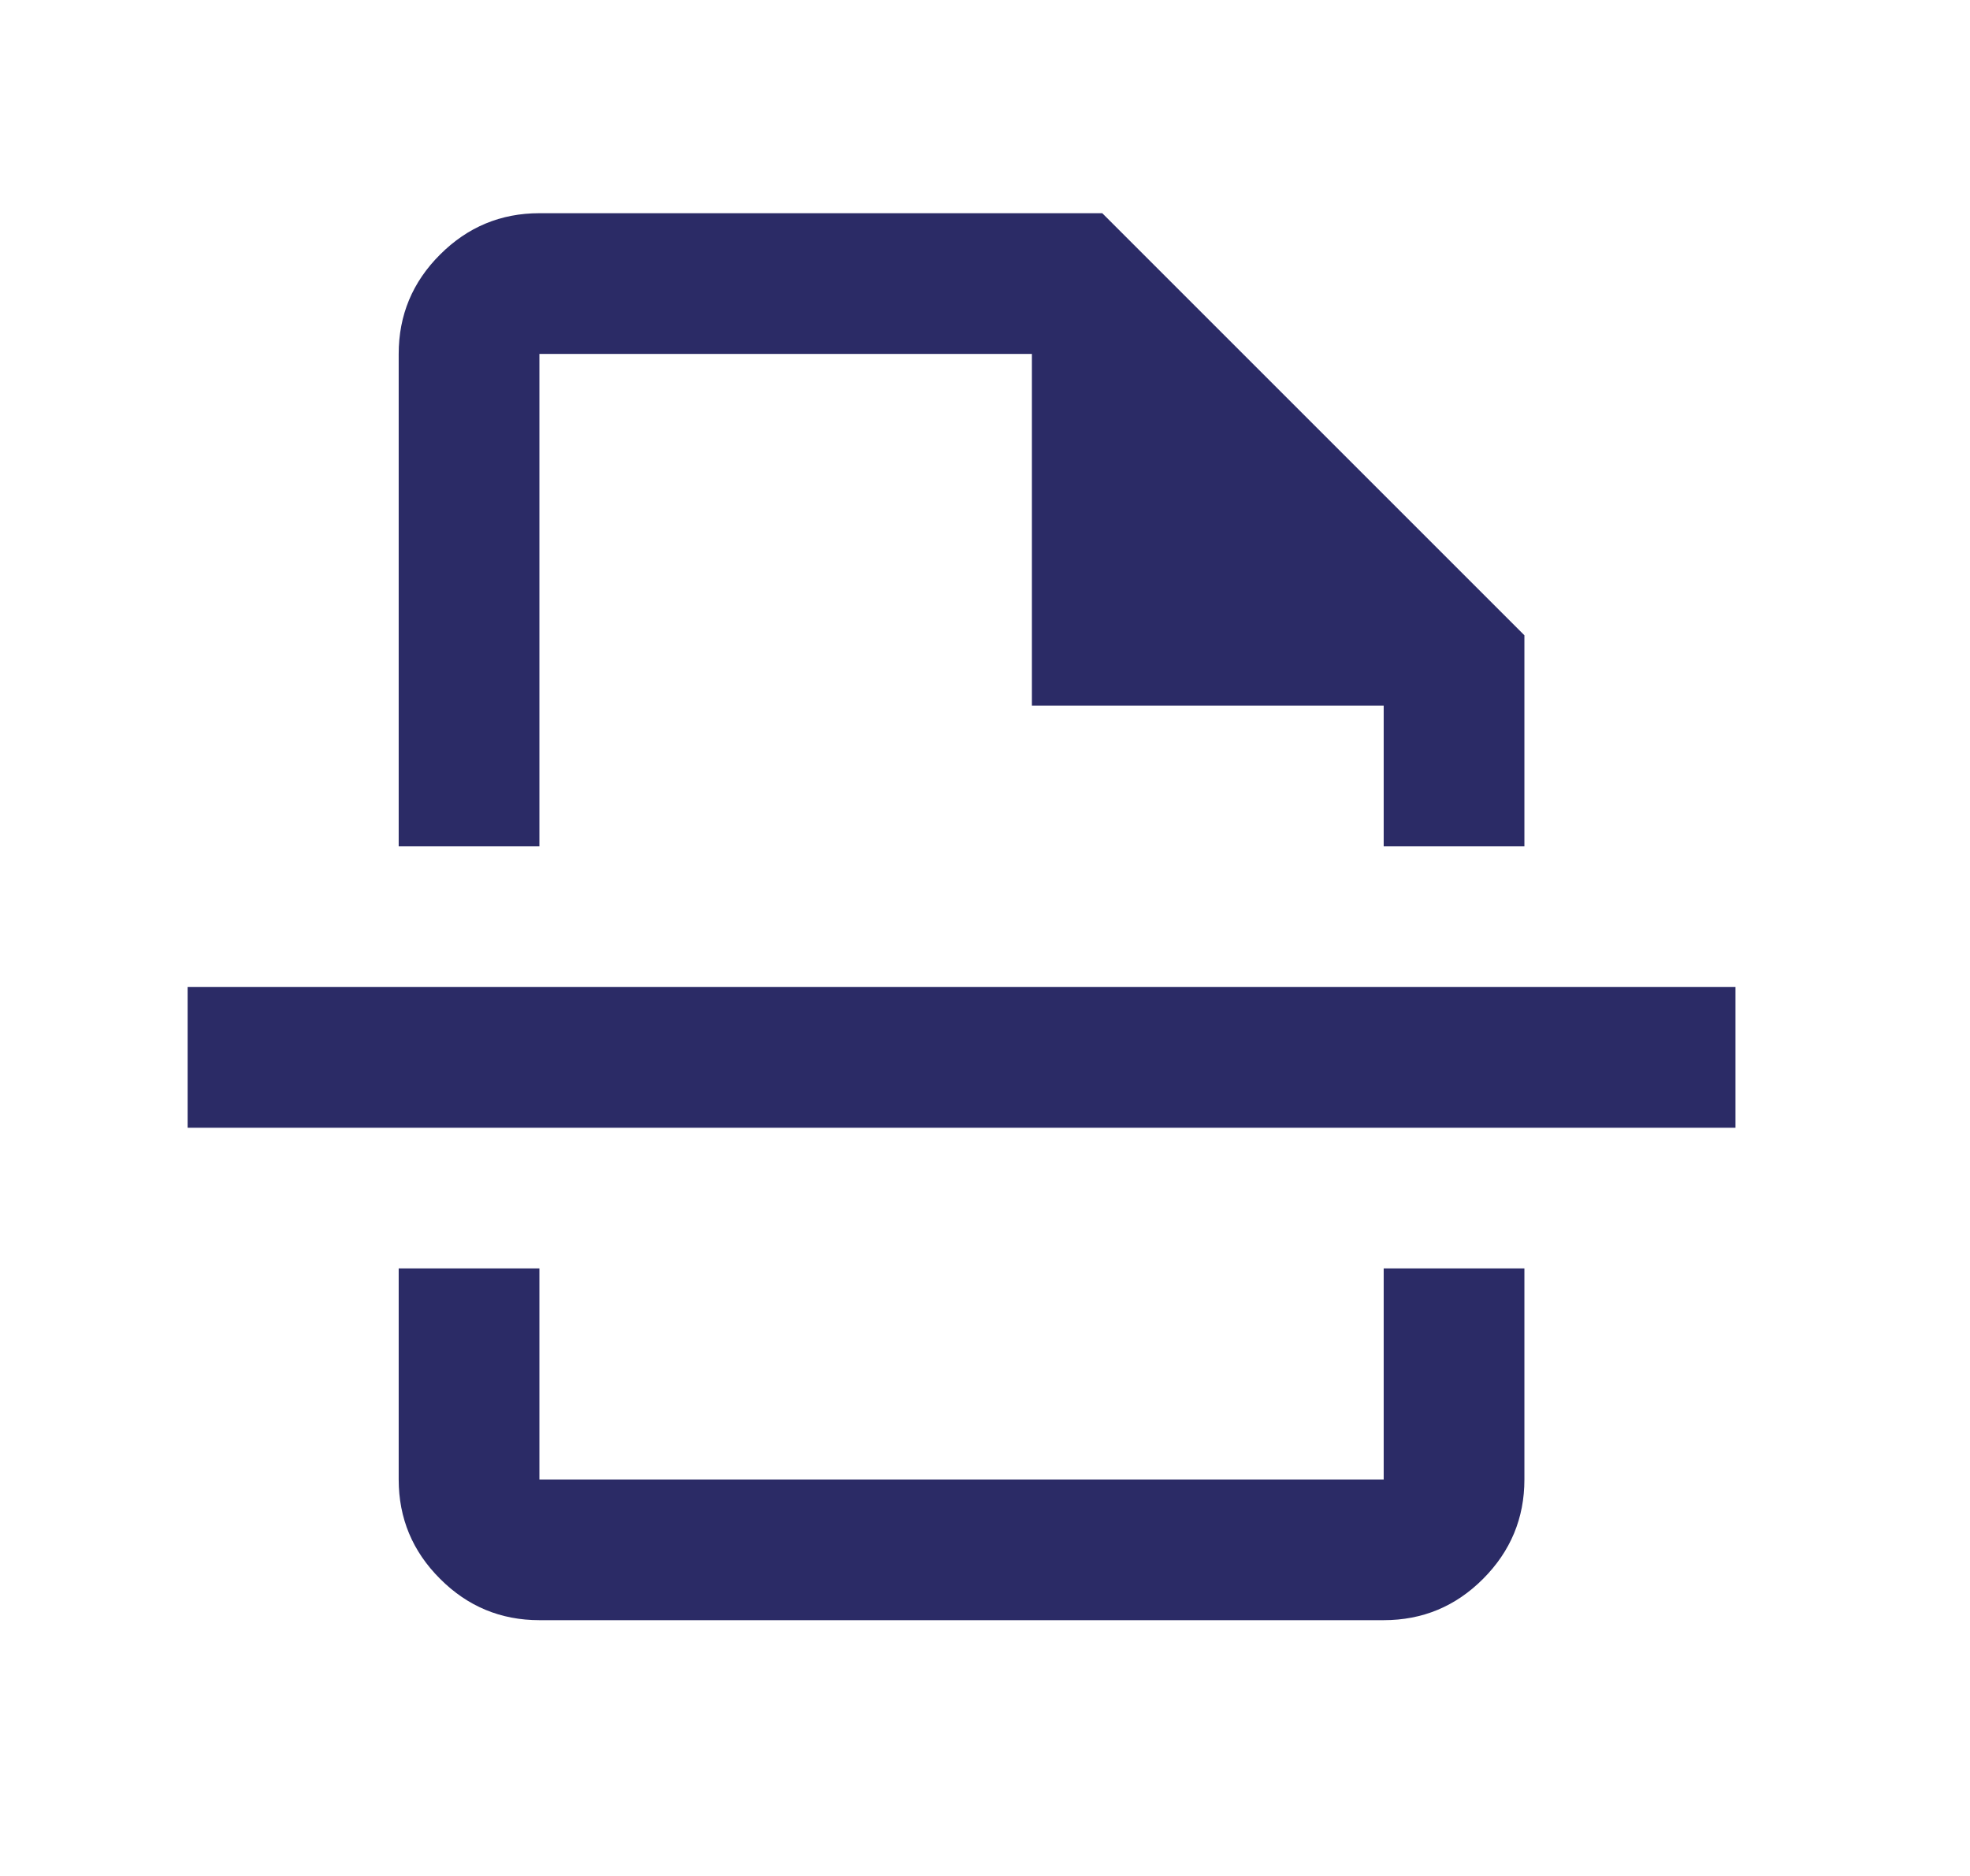 <svg width="21" height="20" viewBox="0 0 21 20" fill="none" xmlns="http://www.w3.org/2000/svg">
<path d="M5.75 17.273C5.338 17.273 4.984 17.126 4.691 16.832C4.397 16.539 4.25 16.186 4.25 15.773V13.523H5.75V15.773H14.75V13.523H16.25V15.773C16.25 16.185 16.103 16.538 15.81 16.832C15.516 17.127 15.163 17.273 14.75 17.273H5.75ZM4.25 9.023V3.773C4.25 3.36 4.397 3.007 4.691 2.714C4.985 2.42 5.338 2.273 5.75 2.273H11.75L16.25 6.773V9.023H14.75V7.523H11V3.773H5.75V9.023H4.25ZM2 12.023V10.523H18.5V12.023H2Z" fill="#2B2B66"/>
</svg>
